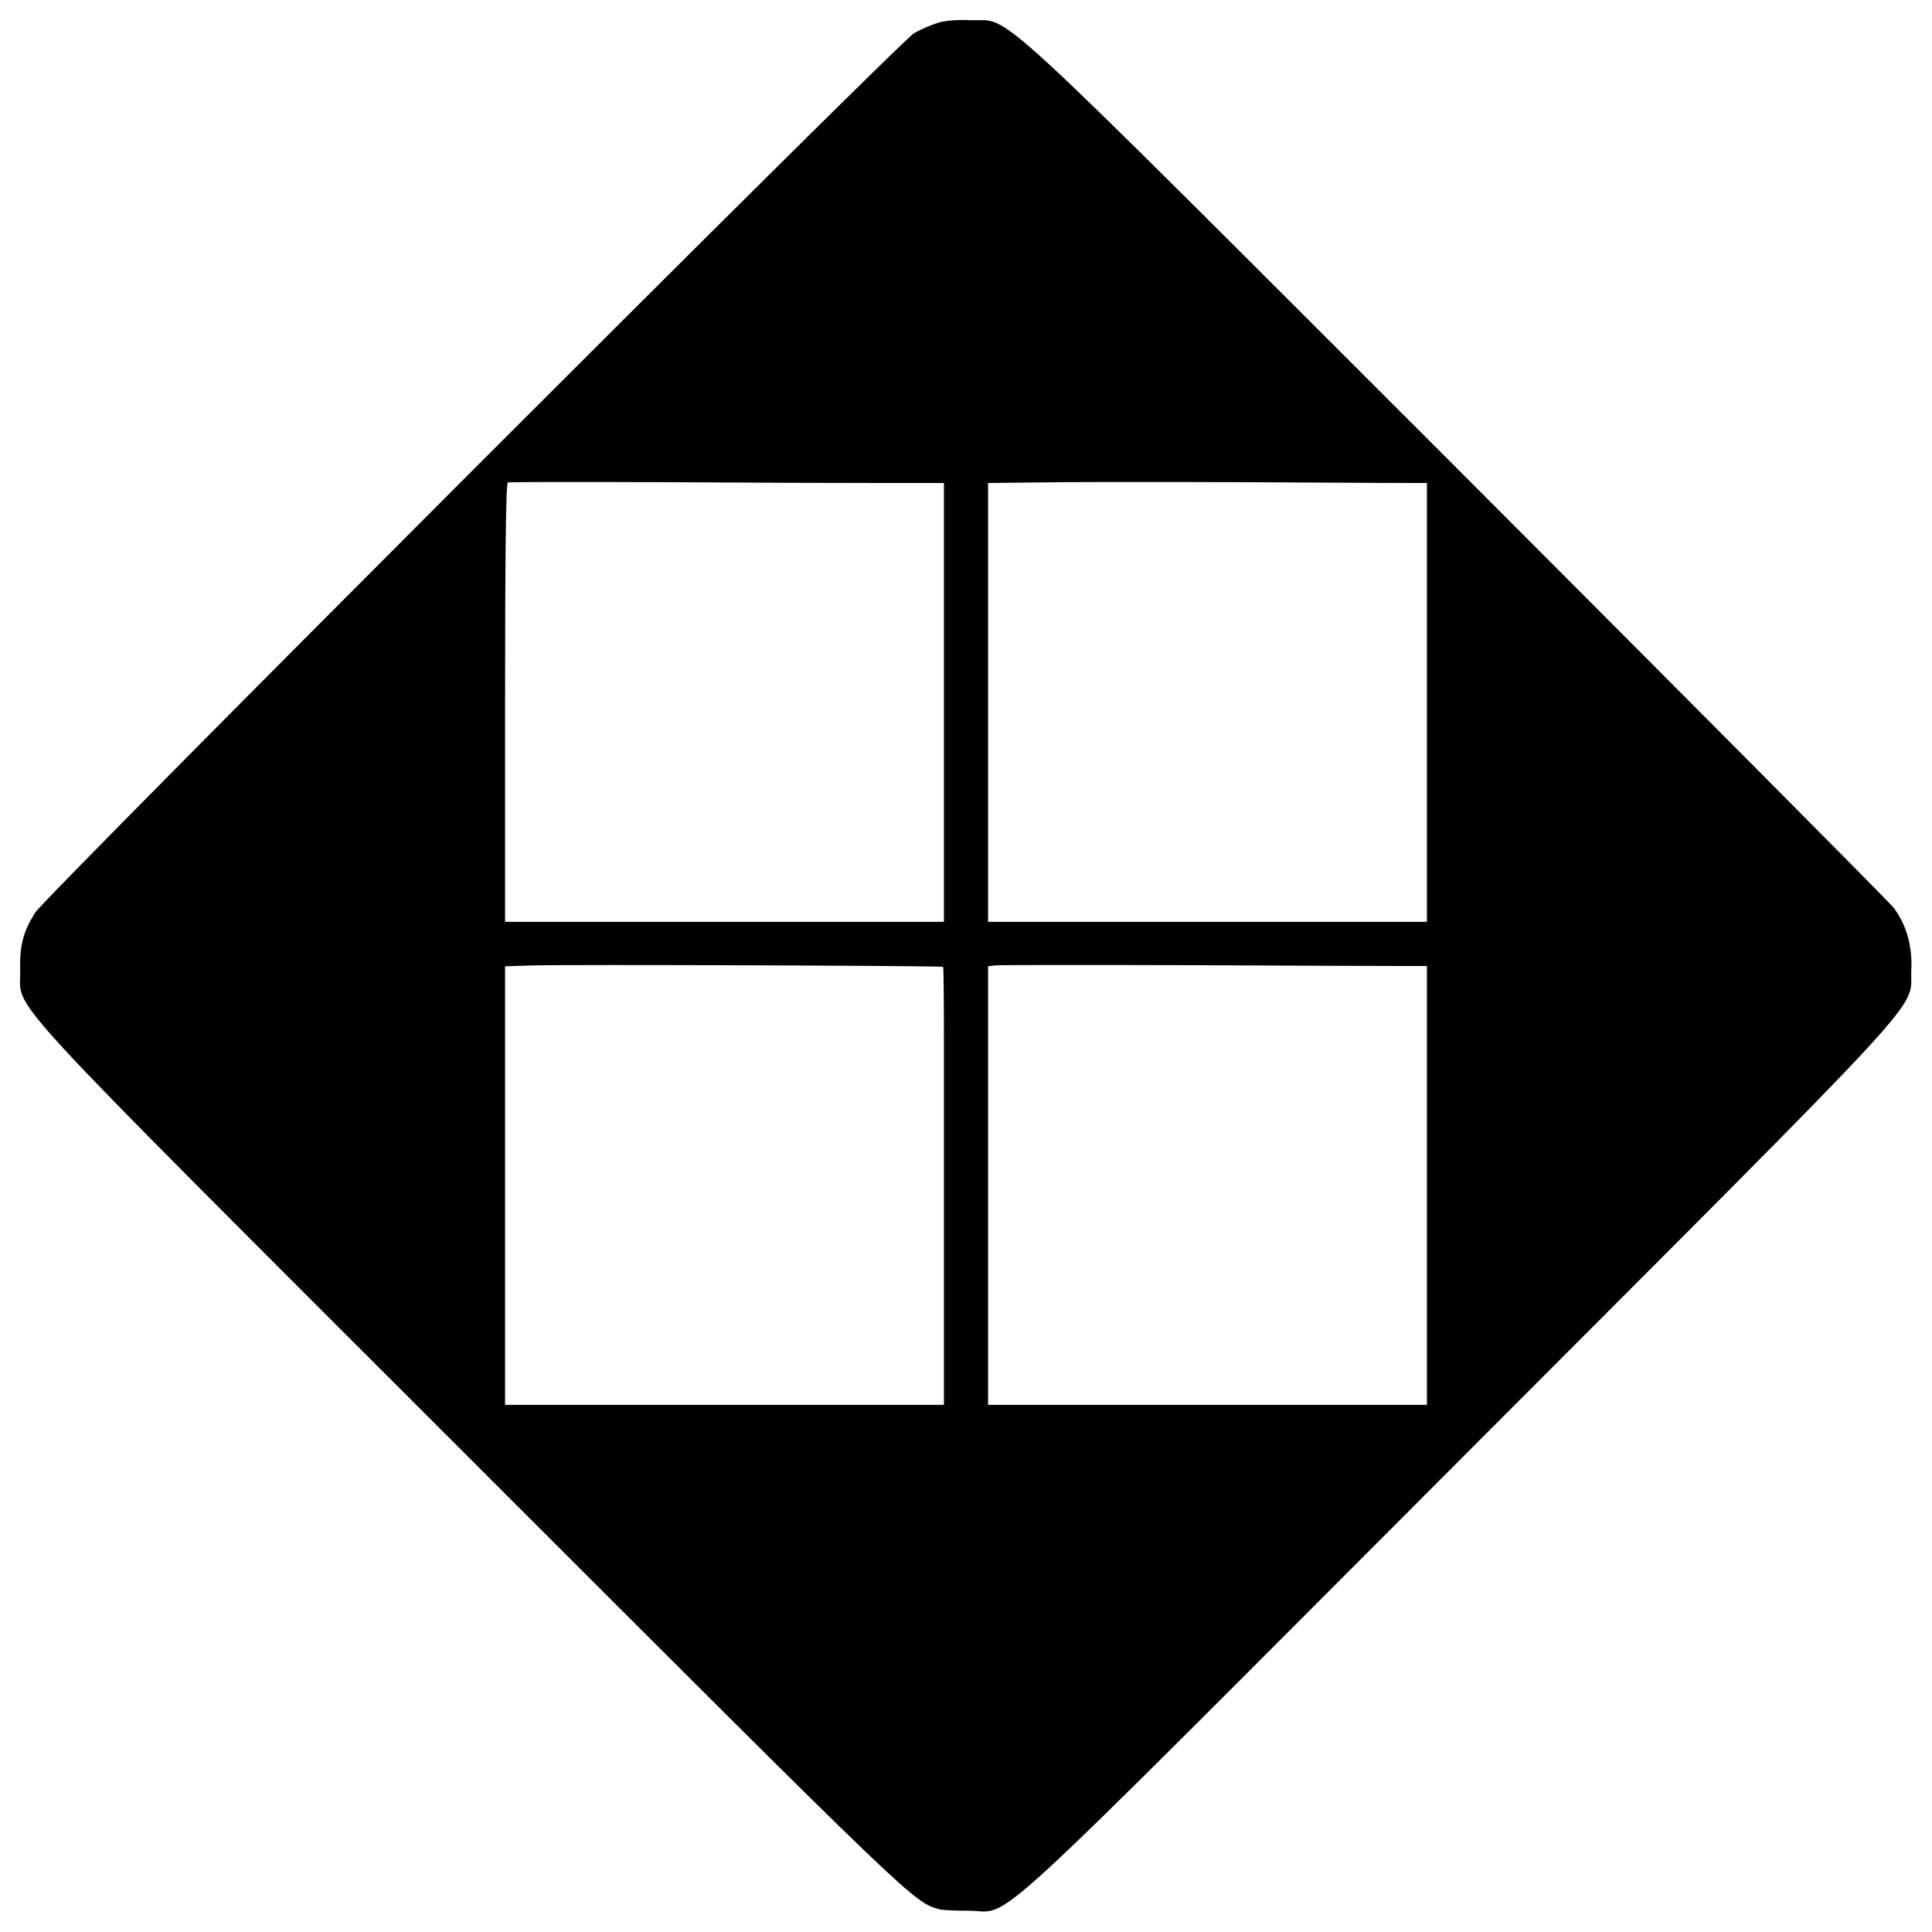 <svg version="1" xmlns="http://www.w3.org/2000/svg" width="933.333" height="933.333" viewBox="0 0 700 700"><path d="M339.4 8.4c-2.2.7-5.9 2.3-8.2 3.6-5 2.8-314.8 312.8-318.5 318.7-4.3 6.9-5.6 11.9-5.4 20.7.5 15.8-13 1.1 163.6 177.7C332.3 690.5 330.8 689 340.4 691.8c1.2.3 5.9.5 10.6.5 16.2 0 .7 14.2 177.8-163.2 175.7-176 163-162.2 163.7-177.6.4-8.8-1.7-16.2-6.3-22.5-1.4-1.9-72.8-73.7-158.6-159.6C352.9-5.2 367.2 8 351.5 7.3c-4.9-.2-9.6.2-12.1 1.1zM318.3 175H342v159H183v-79.4c0-52.1.3-79.5 1-79.8.5-.2 25.6-.2 55.7-.1 30.2.2 65.5.3 78.6.3zm193.5 0h5.2v159H358V175l17.8-.2c9.7-.2 43.1-.2 74.2-.1 31.1.2 58.9.3 61.8.3zM341.7 350.3c.2.2.3 12.7.3 27.8V509H183V350.1l9.8-.3c13.5-.4 148.4.1 148.9.5zm166.6-.3h8.7v159H358V350.1l2.3-.3c1.2-.2 33-.2 70.7-.1 37.7.2 72.4.3 77.3.3z"/></svg>